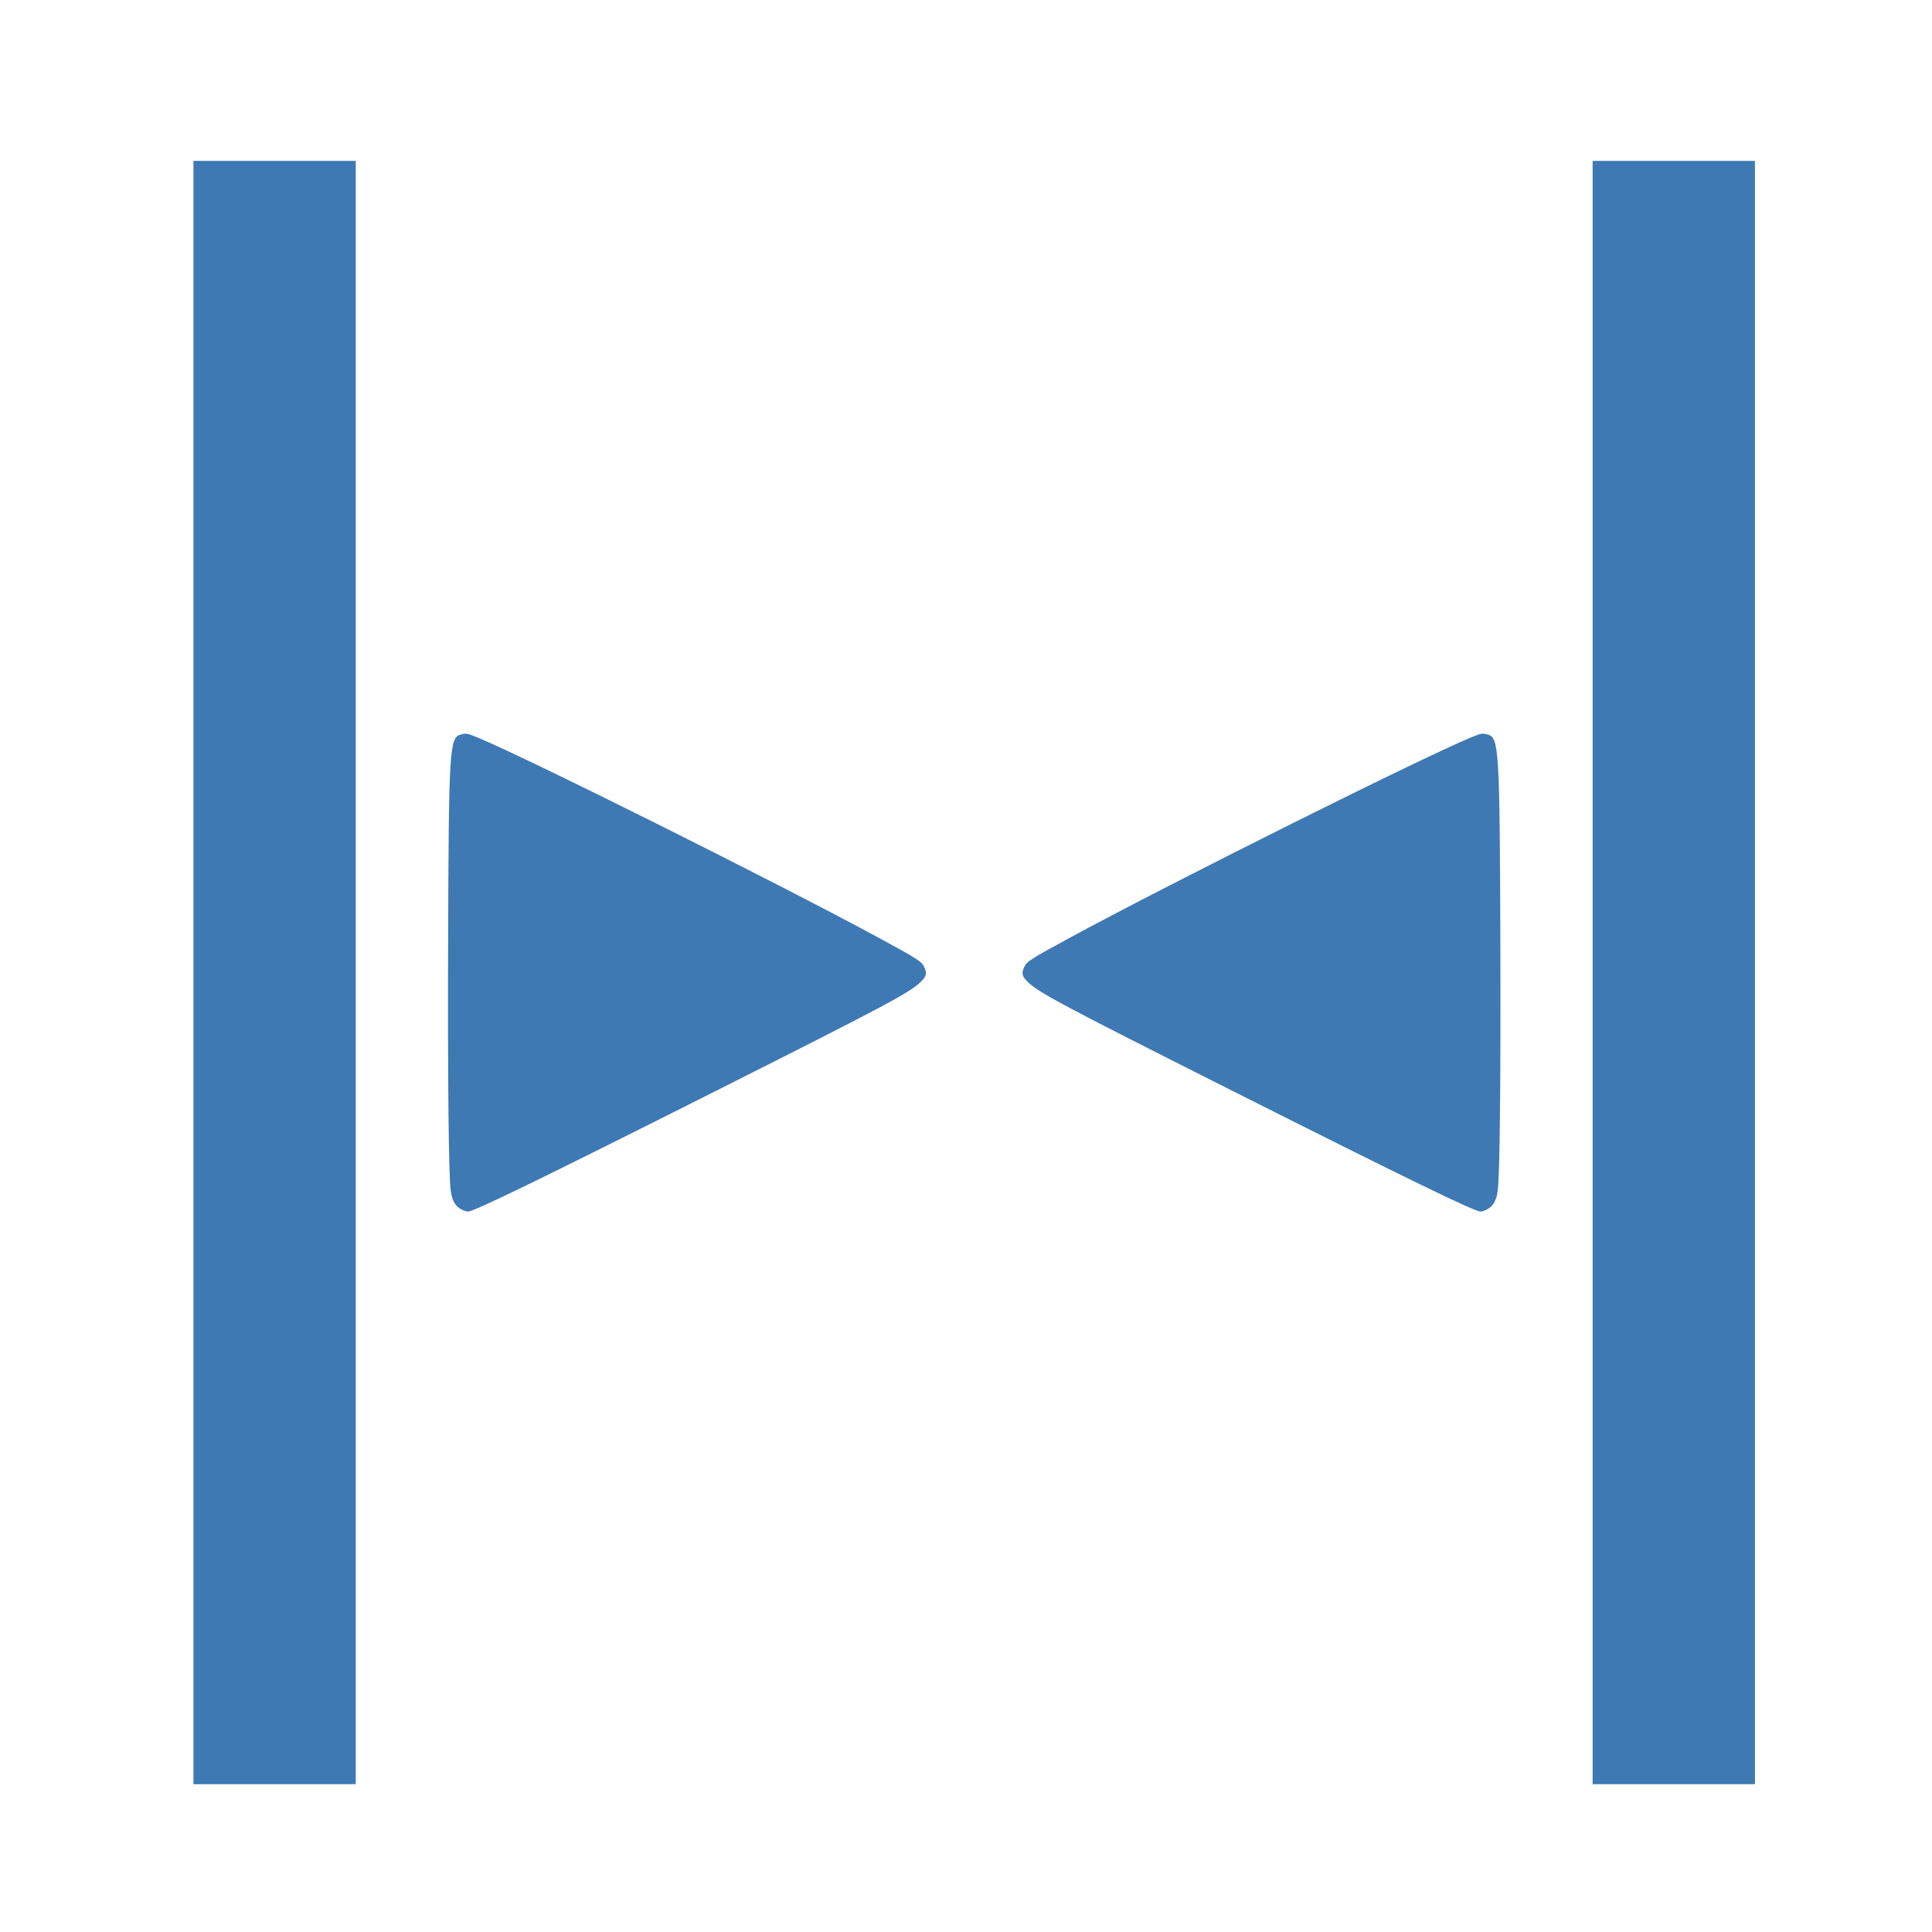 <?xml version="1.0" encoding="UTF-8" standalone="no"?>
<!-- Created with Inkscape (http://www.inkscape.org/) -->

<svg
   xmlns:dc="http://purl.org/dc/elements/1.1/"
   xmlns:cc="http://creativecommons.org/ns#"
   xmlns:rdf="http://www.w3.org/1999/02/22-rdf-syntax-ns#"
   xmlns:svg="http://www.w3.org/2000/svg"
   xmlns="http://www.w3.org/2000/svg"
   xmlns:sodipodi="http://sodipodi.sourceforge.net/DTD/sodipodi-0.dtd"
   xmlns:inkscape="http://www.inkscape.org/namespaces/inkscape"
   sodipodi:docname="Platypus-L-Collapse-Mono.svg"
   inkscape:version="0.92.4 (5da689c313, 2019-01-14)"
   id="svg8"
   version="1.1"
   viewBox="0 0 32 32"
   height="32"
   width="32">
  <defs
     id="defs2" />
  <sodipodi:namedview
     id="base"
     pagecolor="#ffffff"
     bordercolor="#666666"
     borderopacity="1.0"
     inkscape:pageopacity="0.0"
     inkscape:pageshadow="2"
     inkscape:zoom="11.313709"
     inkscape:cx="33.444769"
     inkscape:cy="-5.7776104"
     inkscape:document-units="mm"
     inkscape:current-layer="g3107"
     showgrid="false"
     units="px"
     inkscape:window-width="1920"
     inkscape:window-height="1177"
     inkscape:window-x="-8"
     inkscape:window-y="-8"
     inkscape:window-maximized="1"
     fit-margin-top="0"
     fit-margin-left="0"
     fit-margin-right="0"
     fit-margin-bottom="0"
     inkscape:snap-page="true" />
  <g
     transform="matrix(1.258,0,0,1.258,-154.397,-81.283)"
     style="display:inline"
     id="g3125">
    <g
       id="g3107">
      <path
         style="color:#000000;font-style:normal;font-variant:normal;font-weight:normal;font-stretch:normal;font-size:medium;line-height:normal;font-family:sans-serif;font-variant-ligatures:normal;font-variant-position:normal;font-variant-caps:normal;font-variant-numeric:normal;font-variant-alternates:normal;font-feature-settings:normal;text-indent:0;text-align:start;text-decoration:none;text-decoration-line:none;text-decoration-style:solid;text-decoration-color:#000000;letter-spacing:normal;word-spacing:normal;text-transform:none;writing-mode:lr-tb;direction:ltr;text-orientation:mixed;dominant-baseline:auto;baseline-shift:baseline;text-anchor:start;white-space:normal;shape-padding:0;clip-rule:nonzero;display:inline;overflow:visible;visibility:visible;opacity:1;isolation:auto;mix-blend-mode:normal;color-interpolation:sRGB;color-interpolation-filters:linearRGB;solid-color:#000000;solid-opacity:1;vector-effect:none;fill:#3e79b4;fill-opacity:1;fill-rule:nonzero;stroke:none;stroke-width:1.774;stroke-linecap:butt;stroke-linejoin:miter;stroke-miterlimit:4;stroke-dasharray:none;stroke-dashoffset:0;stroke-opacity:1;color-rendering:auto;image-rendering:auto;shape-rendering:auto;text-rendering:auto;enable-background:accumulate"
         d="m 125.279,66.731 v 21.373 h 2.137 V 66.731 Z"
         id="path1465-4-1-9"
         inkscape:connector-curvature="0" />
      <path
         style="color:#000000;font-style:normal;font-variant:normal;font-weight:normal;font-stretch:normal;font-size:medium;line-height:normal;font-family:sans-serif;font-variant-ligatures:normal;font-variant-position:normal;font-variant-caps:normal;font-variant-numeric:normal;font-variant-alternates:normal;font-feature-settings:normal;text-indent:0;text-align:start;text-decoration:none;text-decoration-line:none;text-decoration-style:solid;text-decoration-color:#000000;letter-spacing:normal;word-spacing:normal;text-transform:none;writing-mode:lr-tb;direction:ltr;text-orientation:mixed;dominant-baseline:auto;baseline-shift:baseline;text-anchor:start;white-space:normal;shape-padding:0;clip-rule:nonzero;display:inline;overflow:visible;visibility:visible;opacity:1;isolation:auto;mix-blend-mode:normal;color-interpolation:sRGB;color-interpolation-filters:linearRGB;solid-color:#000000;solid-opacity:1;vector-effect:none;fill:#3e79b4;fill-opacity:1;fill-rule:nonzero;stroke:none;stroke-width:1.774;stroke-linecap:butt;stroke-linejoin:miter;stroke-miterlimit:4;stroke-dasharray:none;stroke-dashoffset:0;stroke-opacity:1;color-rendering:auto;image-rendering:auto;shape-rendering:auto;text-rendering:auto;enable-background:accumulate"
         d="m 143.701,66.731 v 21.373 h 2.137 V 66.731 Z"
         id="path1465-4-1-9-1"
         inkscape:connector-curvature="0" />
      <path
         style="display:inline;fill:#3e79b4;fill-opacity:1;stroke:none;stroke-width:0.12;stroke-miterlimit:4;stroke-dasharray:none;stroke-dashoffset:0;stroke-opacity:1"
         d="m 128.805,80.535 c -0.081,-0.043 -0.122,-0.117 -0.139,-0.25 -0.027,-0.203 -0.04,-1.448 -0.034,-3.283 0.008,-2.499 0.018,-2.677 0.162,-2.717 0.074,-0.021 0.086,-0.019 0.216,0.034 0.616,0.25 3.933,1.905 5.267,2.628 0.545,0.295 0.592,0.325 0.626,0.403 0.036,0.082 0.026,0.119 -0.052,0.194 -0.146,0.141 -0.464,0.31 -2.669,1.42 -2.318,1.167 -3.212,1.602 -3.29,1.601 -0.018,-3.48e-4 -0.057,-0.013 -0.086,-0.029 z"
         id="path2094-0"
         inkscape:connector-curvature="0" />
      <path
         style="display:inline;fill:#3e79b4;fill-opacity:1;stroke:none;stroke-width:0.12;stroke-miterlimit:4;stroke-dasharray:none;stroke-dashoffset:0;stroke-opacity:1"
         d="m 142.313,80.535 c 0.081,-0.043 0.122,-0.117 0.139,-0.25 0.027,-0.203 0.04,-1.448 0.034,-3.283 -0.008,-2.499 -0.018,-2.677 -0.162,-2.717 -0.074,-0.021 -0.086,-0.019 -0.216,0.034 -0.616,0.25 -3.933,1.905 -5.267,2.628 -0.545,0.295 -0.592,0.325 -0.626,0.403 -0.036,0.082 -0.026,0.119 0.052,0.194 0.146,0.141 0.464,0.31 2.669,1.42 2.318,1.167 3.212,1.602 3.29,1.601 0.018,-3.49e-4 0.057,-0.013 0.086,-0.029 z"
         id="path2094-0-9"
         inkscape:connector-curvature="0" />
    </g>
  </g>
</svg>
